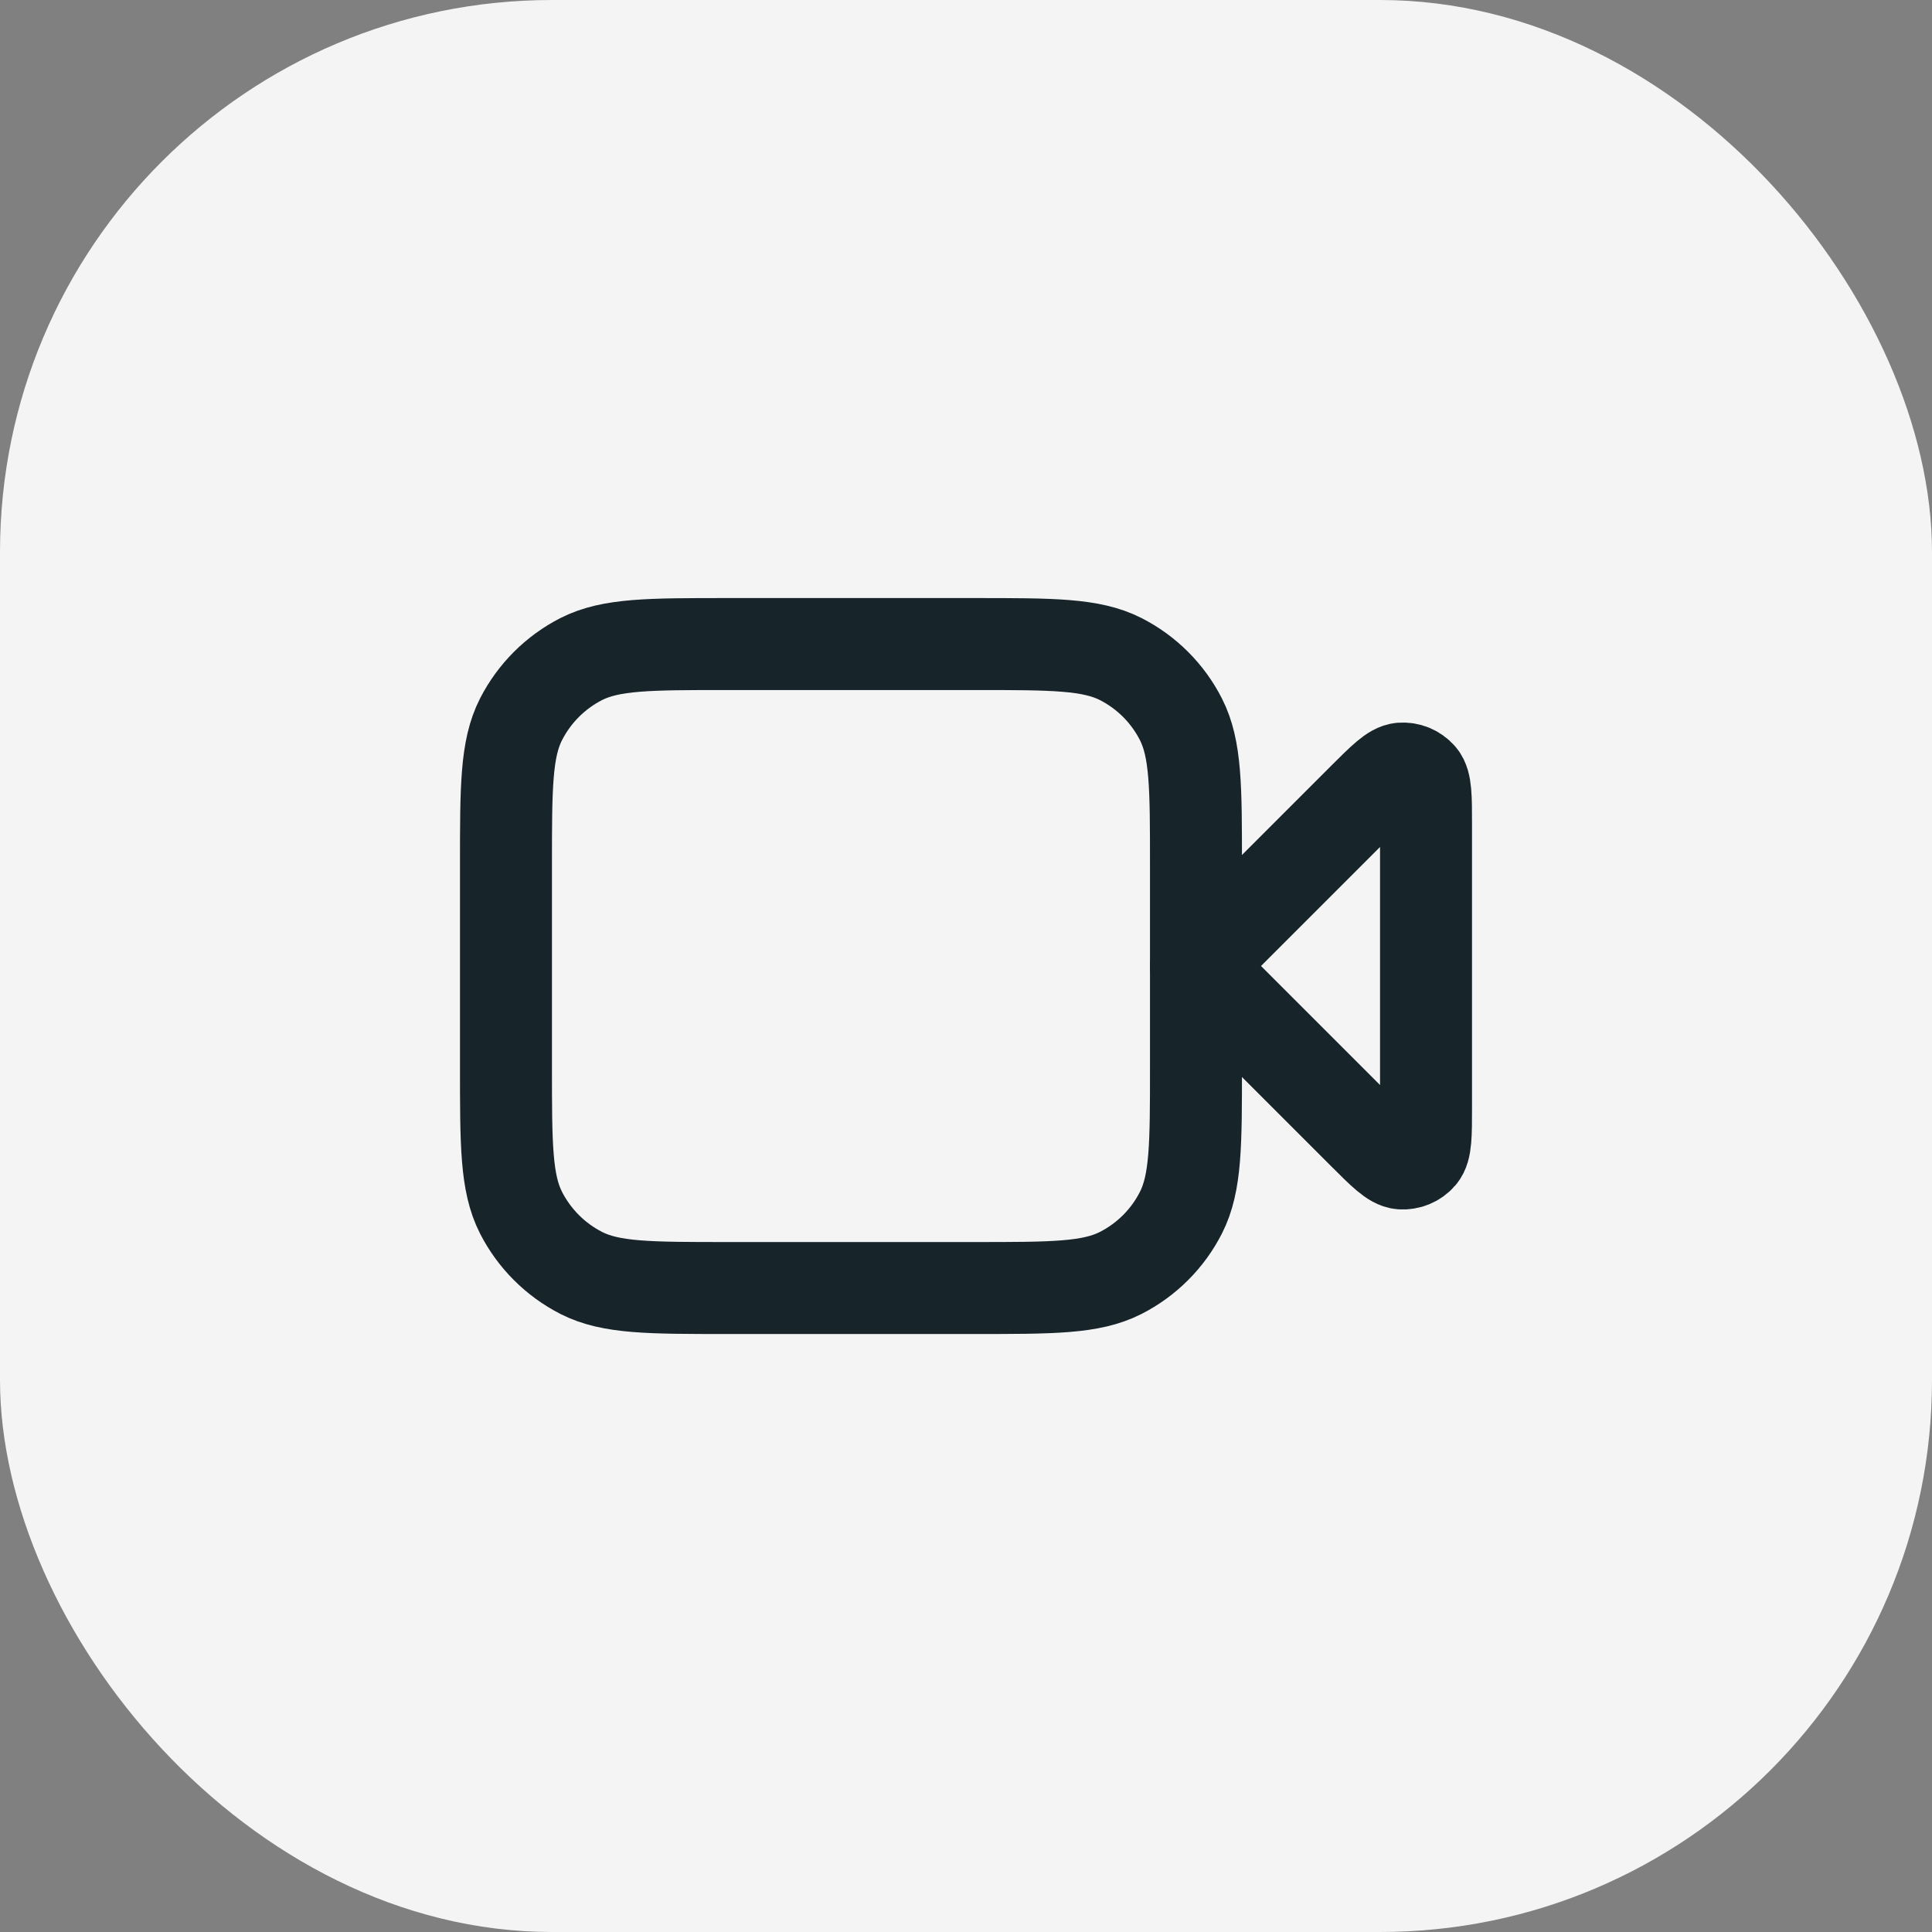 <svg width="28" height="28" viewBox="0 0 28 28" fill="none" xmlns="http://www.w3.org/2000/svg">
<rect x="0" y="0" width="28" height="28" fill="#808080" stroke="none"/>
<rect width="28" height="28" rx="8" fill="#F5F4F5"/>
<path d="M20.667 11.954C20.667 11.55 20.667 11.349 20.587 11.255C20.517 11.174 20.413 11.131 20.307 11.139C20.184 11.149 20.042 11.292 19.756 11.577L17.333 14L19.756 16.423C20.042 16.709 20.184 16.851 20.307 16.861C20.413 16.869 20.517 16.826 20.587 16.745C20.667 16.652 20.667 16.45 20.667 16.046V11.954Z" stroke="#17242A" stroke-width="1.333" stroke-linecap="round" stroke-linejoin="round"/>
<path d="M7.333 12.534C7.333 11.413 7.333 10.853 7.551 10.425C7.743 10.049 8.049 9.743 8.425 9.551C8.853 9.334 9.413 9.334 10.533 9.334H14.133C15.253 9.334 15.813 9.334 16.241 9.551C16.618 9.743 16.924 10.049 17.115 10.425C17.333 10.853 17.333 11.413 17.333 12.534V15.467C17.333 16.587 17.333 17.147 17.115 17.575C16.924 17.951 16.618 18.257 16.241 18.449C15.813 18.667 15.253 18.667 14.133 18.667H10.533C9.413 18.667 8.853 18.667 8.425 18.449C8.049 18.257 7.743 17.951 7.551 17.575C7.333 17.147 7.333 16.587 7.333 15.467V12.534Z" stroke="#17242A" stroke-width="1.333" stroke-linecap="round" stroke-linejoin="round"/>
</svg>
